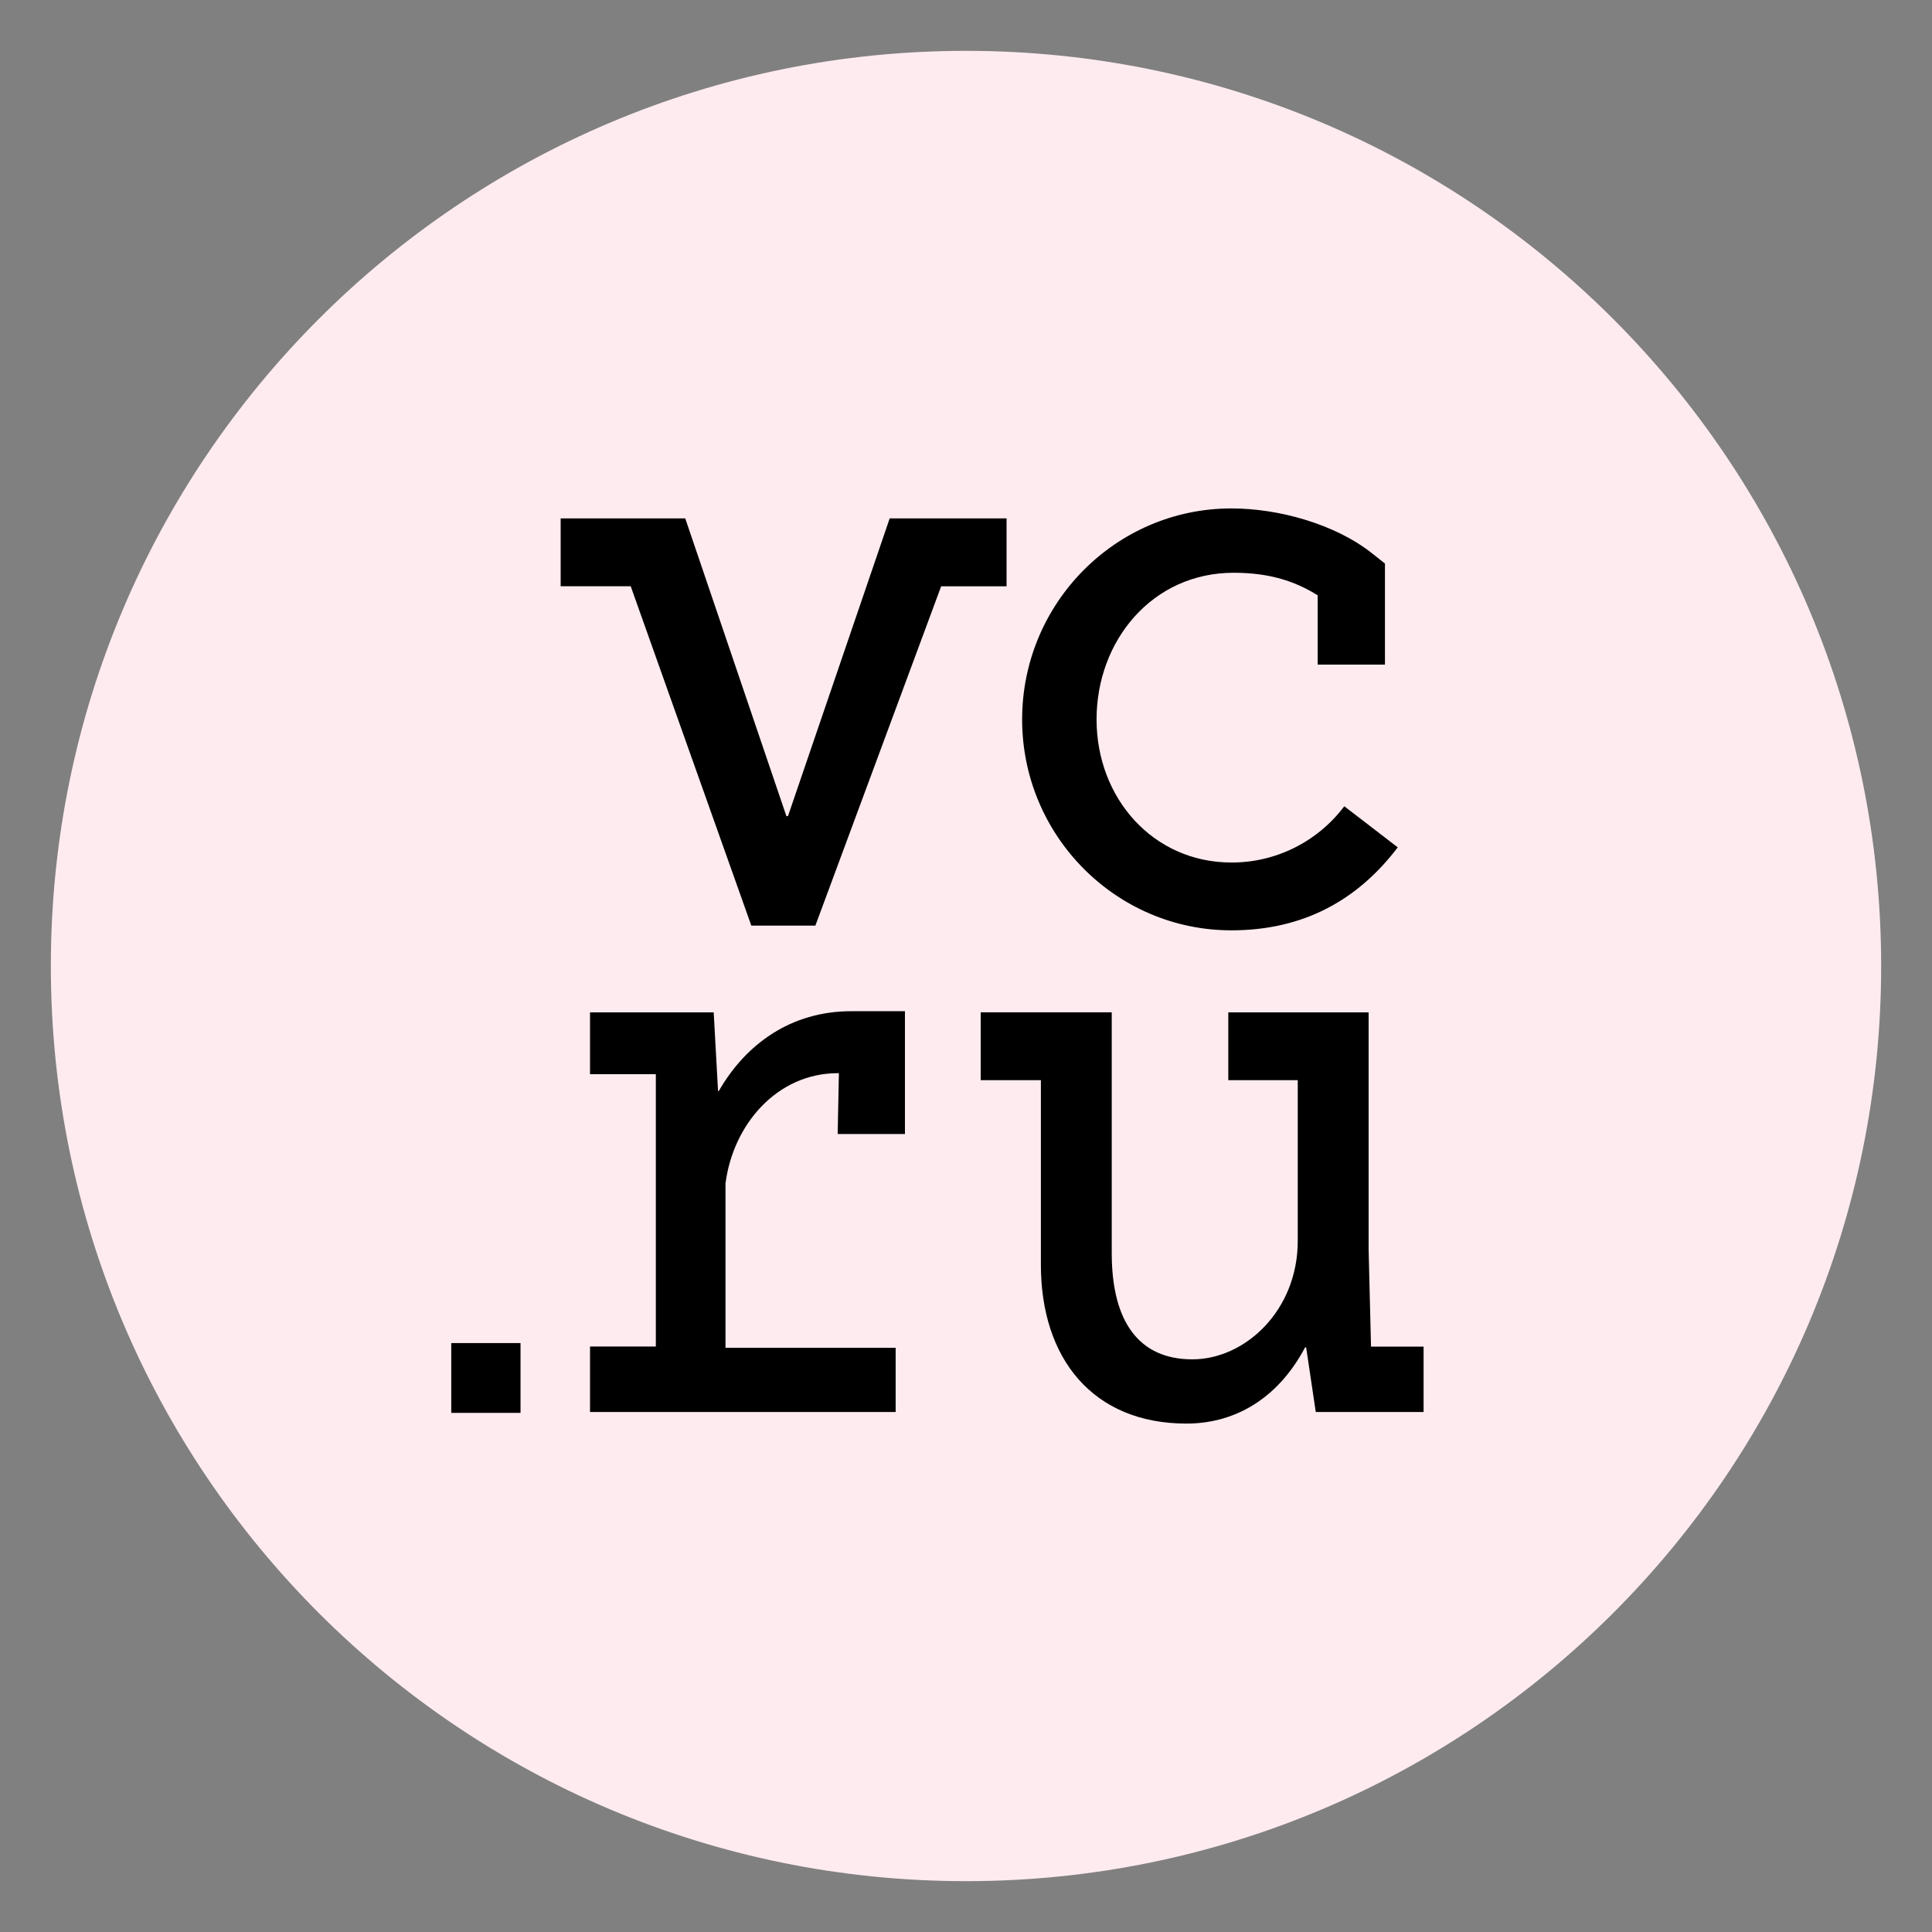 <svg width="76" height="76" viewBox="0 0 76 76" fill="none" xmlns="http://www.w3.org/2000/svg">
<rect x="0" y="0" width="76" height="76" fill="#808080" stroke="none"/>
<path d="M38 74C57.882 74 74 57.882 74 38C74 18.118 57.882 2 38 2C18.118 2 2 18.118 2 38C2 57.882 18.118 74 38 74Z" fill="#FEEBEF"/>
<path d="M48.441 36.597C51.276 36.597 53.41 35.406 54.984 33.333L52.881 31.716C52.361 32.406 51.69 32.965 50.919 33.349C50.149 33.733 49.301 33.932 48.441 33.929C45.365 33.929 43.136 31.402 43.136 28.301C43.136 25.201 45.328 22.531 48.529 22.531C49.952 22.531 50.957 22.87 51.834 23.418V26.144H54.481V22.169L53.974 21.767C52.519 20.613 50.297 20 48.44 20C43.9 20 40.208 23.723 40.208 28.3C40.208 32.873 43.898 36.597 48.44 36.597H48.441ZM53.932 52.968L53.838 49.147V39.823H48.318V42.492H51.05V48.818C51.05 51.544 48.986 53.473 46.903 53.473C44.82 53.473 43.733 52.017 43.733 49.293V39.822H38.578V42.491H40.946V49.755C40.946 53.453 43.002 56 46.669 56C48.776 56 50.381 54.821 51.338 53.004H51.381L51.759 55.545H56V52.972H53.935V52.966L53.932 52.968ZM39.598 20.392H34.998L30.997 32.104H30.935L26.956 20.392H22.055V23.062H24.811L29.555 36.411H32.076V36.408L37.023 23.063H39.596V20.393L39.598 20.392ZM17.75 55.579H20.476V52.833H17.751V55.579H17.75ZM28.276 42.918H28.246L28.075 39.823H23.21V42.256H25.799V52.969H23.21V55.544H35.233V53.02H28.539V46.555C28.842 44.214 30.582 42.216 32.957 42.216H33L32.952 44.608H35.598V39.778H33.506C31.11 39.772 29.332 41.079 28.275 42.919L28.276 42.918Z" fill="black"/>
</svg>
